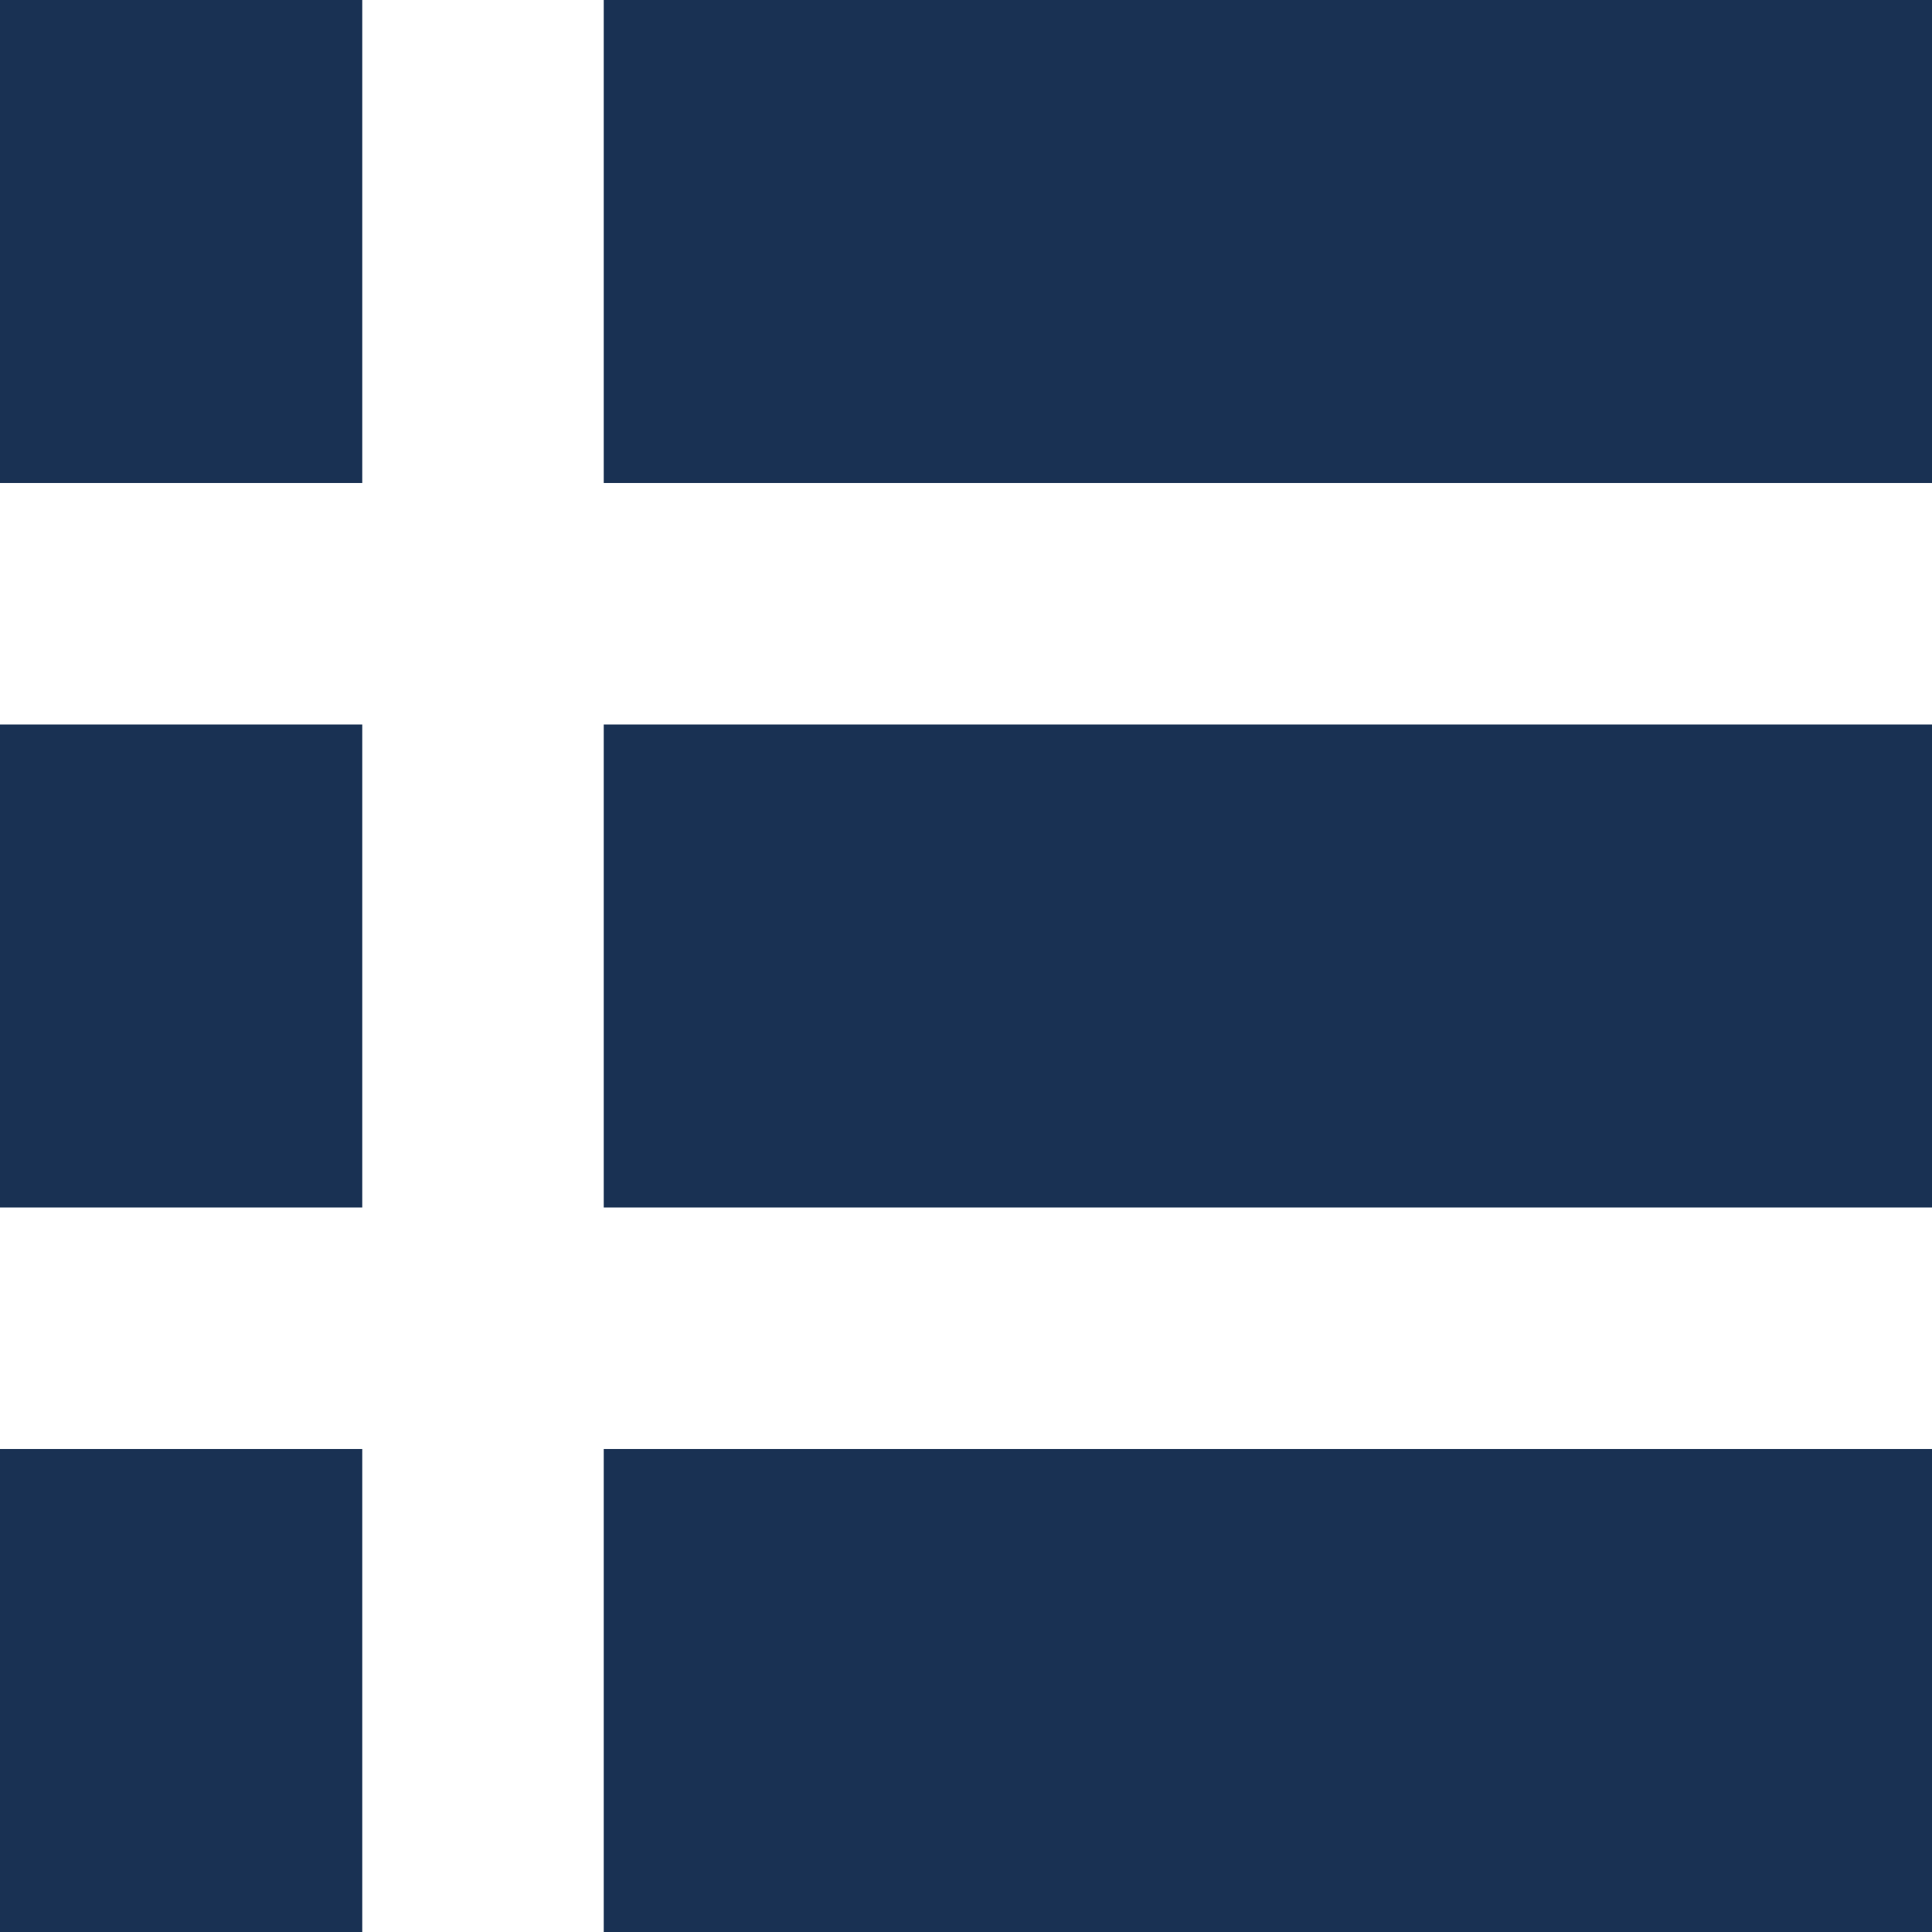 <svg width="24" height="24" viewBox="0 0 24 24" fill="none" xmlns="http://www.w3.org/2000/svg">
<path d="M7.5 9H24V15H7.5V9Z" fill="#193153"/>
<path d="M0 9H4.5V15H0V9Z" fill="#193153"/>
<path d="M7.5 0H24V6H7.5V0Z" fill="#193153"/>
<path d="M0 0H4.5V6H0V0Z" fill="#193153"/>
<path d="M7.5 18H24V24H7.5V18Z" fill="#193153"/>
<path d="M0 18H4.5V24H0V18Z" fill="#193153"/>
</svg>
